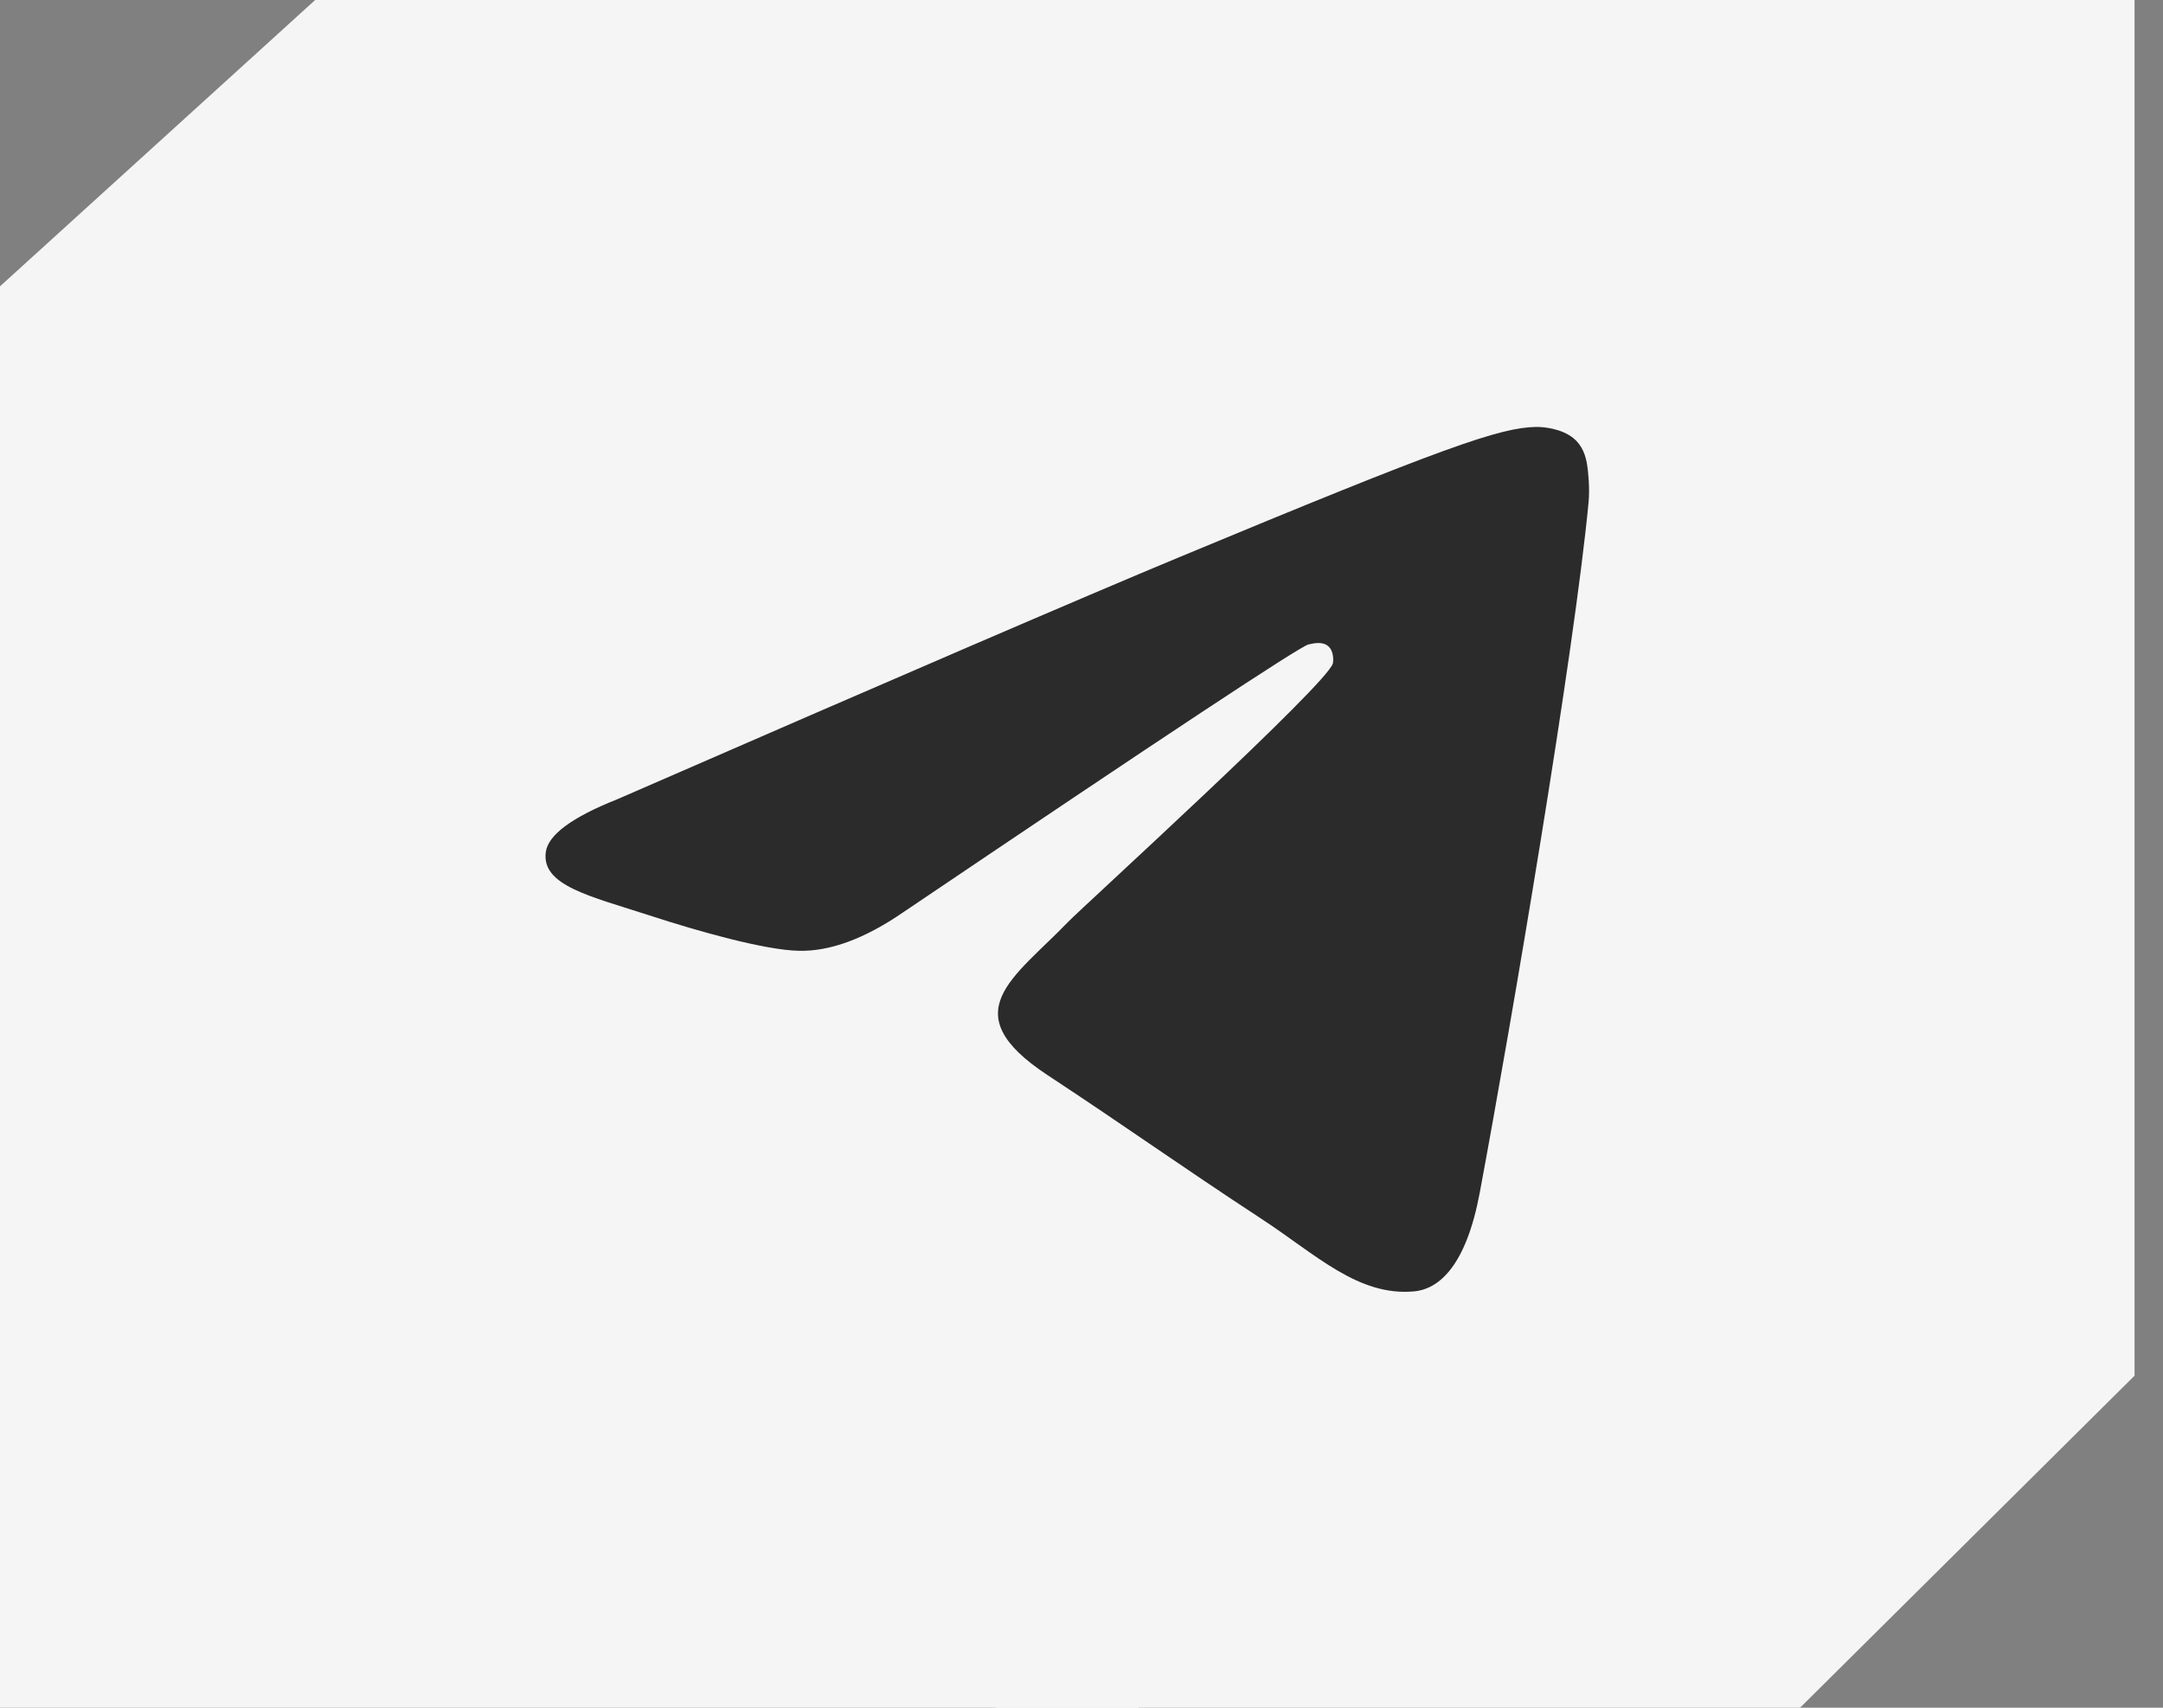 <?xml version="1.0" encoding="UTF-8"?> <svg xmlns="http://www.w3.org/2000/svg" width="38" height="30" viewBox="0 0 38 30" fill="none"><rect x="0" y="0" width="38" height="30" fill="#808080" stroke="none"/> <g clip-path="url(#clip0_41_241)"> <rect width="2.5" height="31.25" transform="matrix(-1 0 0 1 20 -0.625)" fill="#F5F5F5"></rect> <path fill-rule="evenodd" clip-rule="evenodd" d="M37.5 24.167V-0.625H17.5V30.625H30.994L37.5 24.167Z" fill="#F5F5F5"></path> <path fill-rule="evenodd" clip-rule="evenodd" d="M0 5.03V30.625H20V-0.625H6.225L0 5.03Z" fill="#F5F5F5"></path> <path fill-rule="evenodd" clip-rule="evenodd" d="M10.844 14.041C15.765 11.896 19.047 10.483 20.689 9.8C25.377 7.85 26.351 7.511 26.986 7.5C27.126 7.498 27.438 7.532 27.64 7.696C27.811 7.835 27.858 8.022 27.881 8.154C27.903 8.285 27.931 8.584 27.909 8.818C27.655 11.488 26.555 17.965 25.996 20.955C25.759 22.22 25.294 22.644 24.842 22.686C23.862 22.776 23.118 22.038 22.168 21.416C20.682 20.442 19.843 19.835 18.401 18.885C16.734 17.787 17.814 17.183 18.764 16.196C19.013 15.938 23.332 12.009 23.416 11.653C23.426 11.608 23.436 11.442 23.337 11.354C23.239 11.267 23.093 11.297 22.988 11.321C22.839 11.354 20.465 12.923 15.867 16.027C15.193 16.49 14.583 16.715 14.036 16.703C13.434 16.69 12.274 16.363 11.412 16.082C10.355 15.739 9.515 15.557 9.588 14.973C9.626 14.669 10.045 14.358 10.844 14.041Z" fill="#2B2B2B"></path> </g> <defs> <clipPath id="clip0_41_241"> <rect width="37.5" height="30" fill="white"></rect> </clipPath> </defs> </svg> 